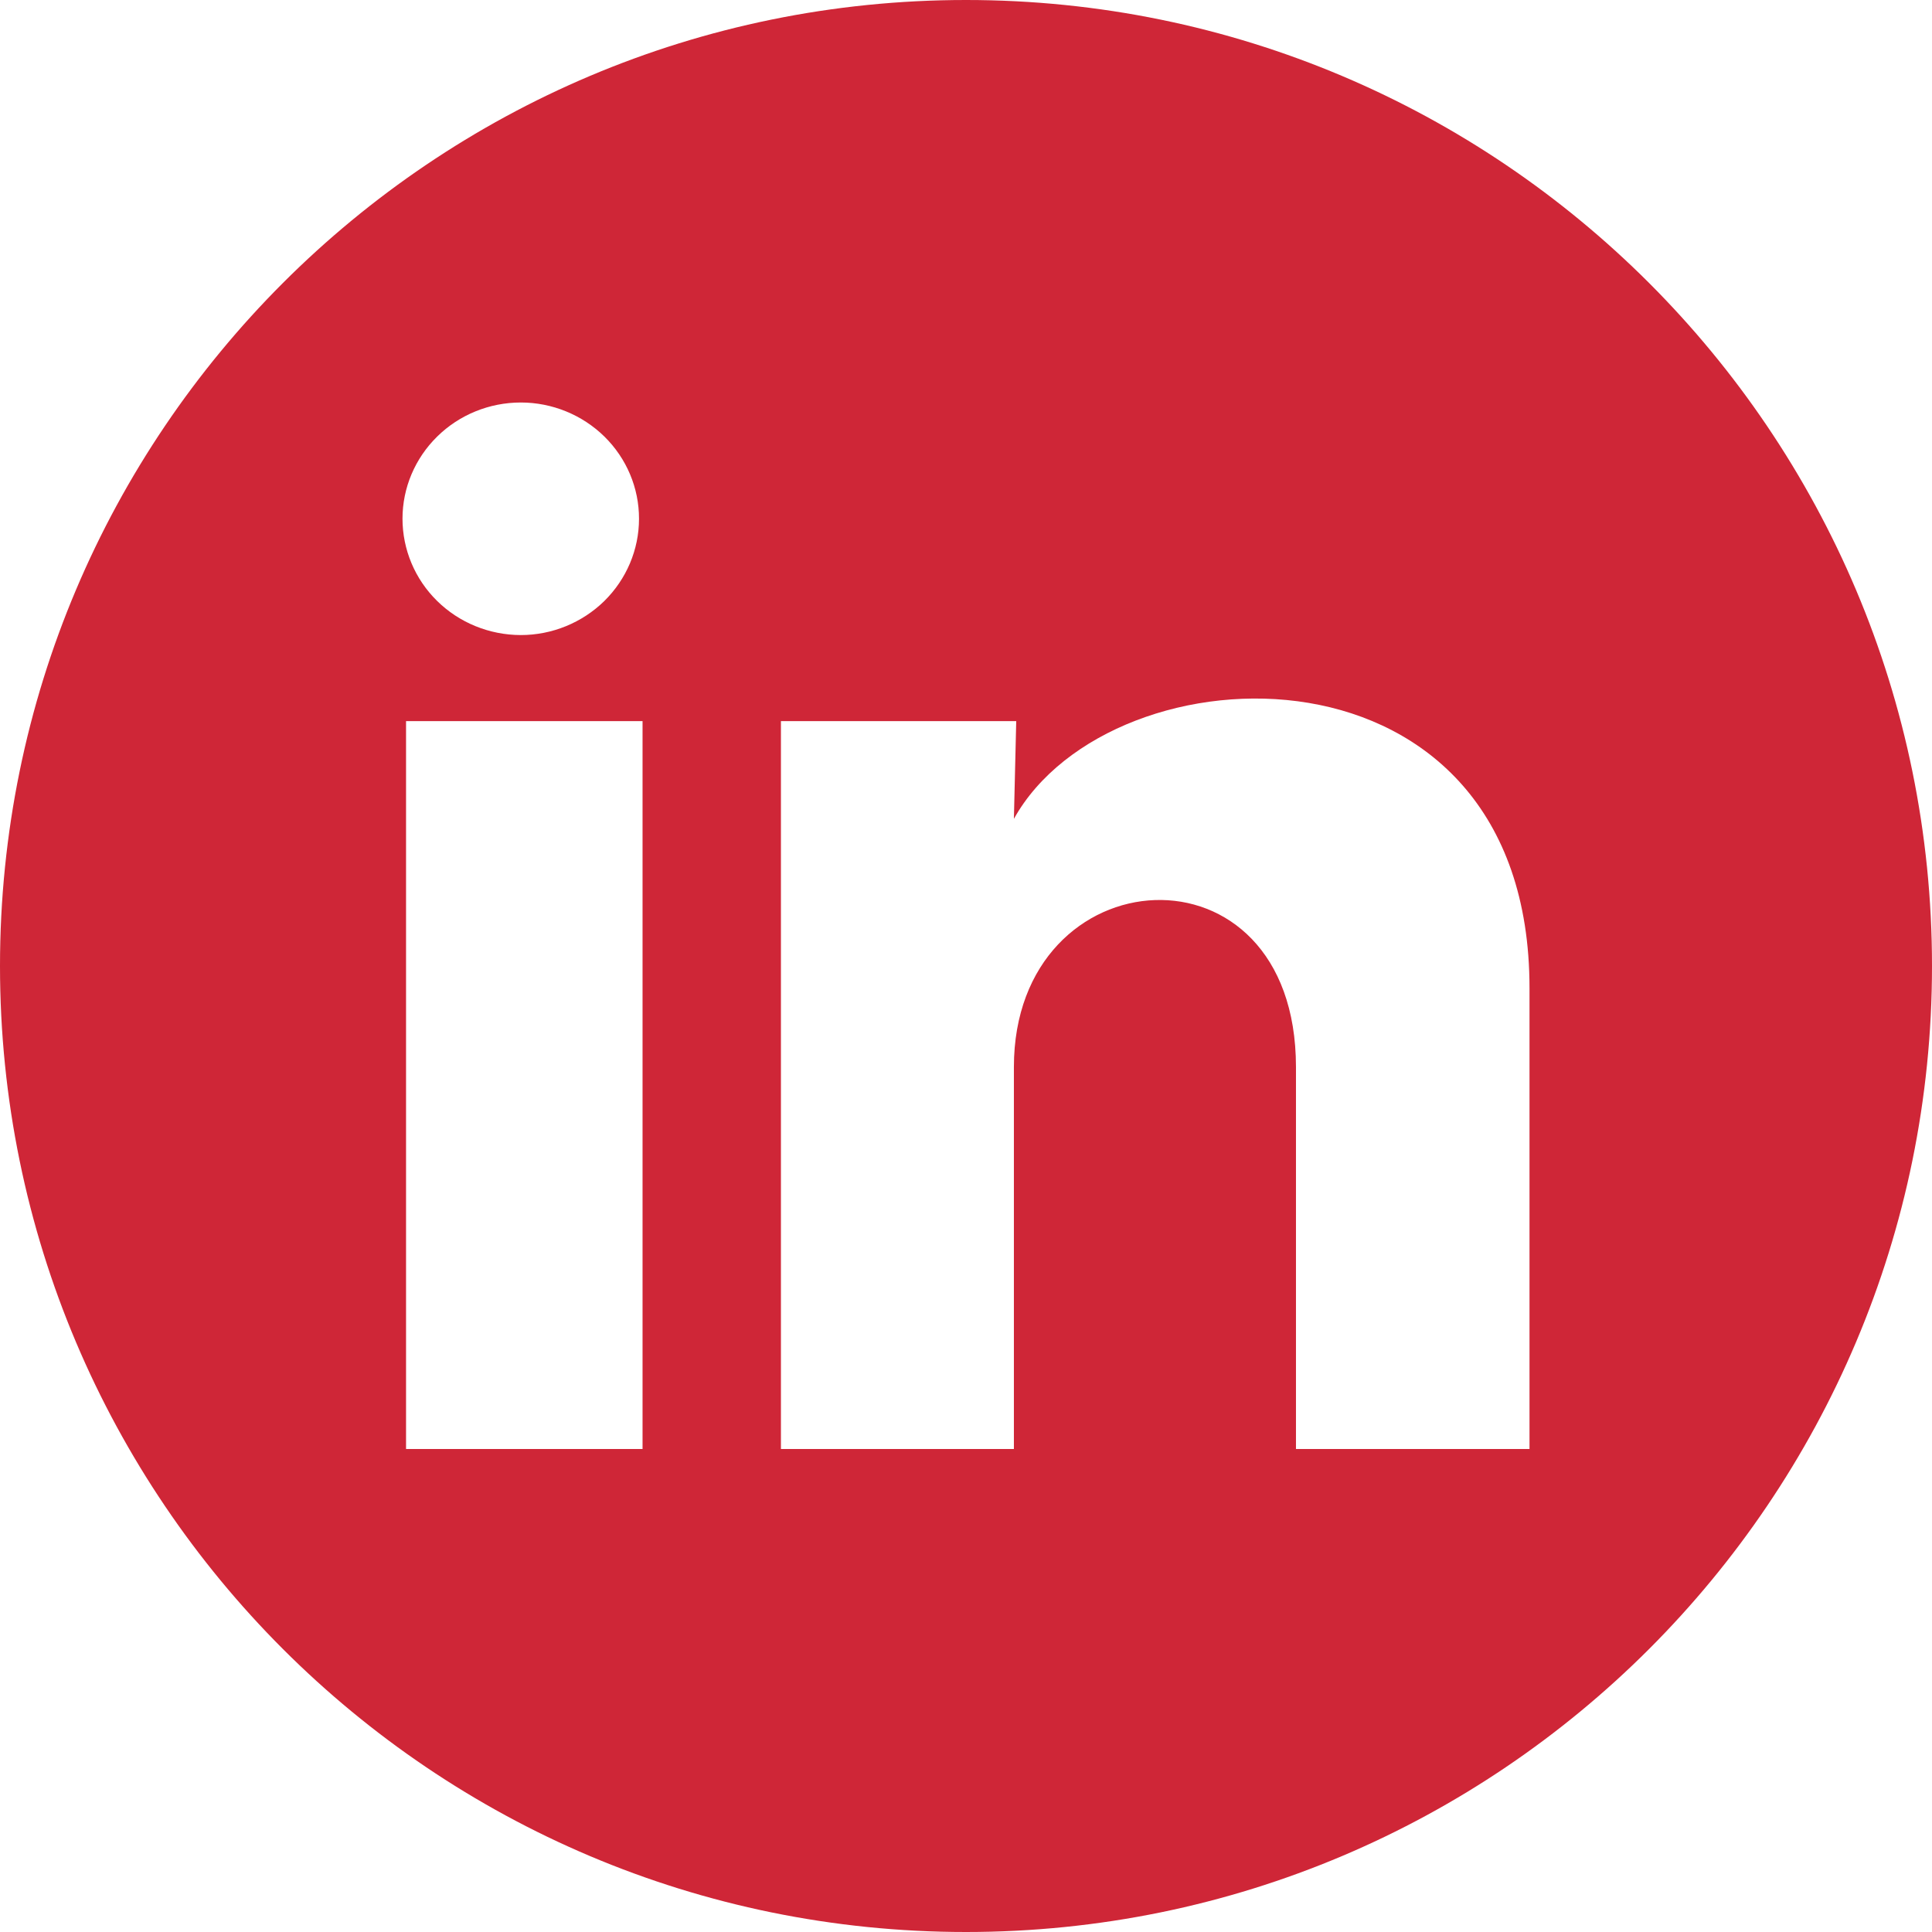 <svg width="24" height="24" viewBox="0 0 24 24" fill="none" xmlns="http://www.w3.org/2000/svg">
<path d="M12 0C18.627 0 24 5.373 24 12C24 18.627 18.627 24 12 24C5.373 24 0 18.627 0 12C0 5.373 5.373 0 12 0ZM5.044 18H7.982V8.958H5.044V18ZM19 12.273C19 7.818 13.814 7.984 12.595 10.172L12.624 8.958H9.701V18H12.595V13.255C12.595 10.612 16.098 10.367 16.099 13.255V18H19V12.273ZM6.47 5C6.08 5 5.706 5.152 5.431 5.423C5.155 5.694 5 6.061 5 6.443C5 6.826 5.154 7.194 5.43 7.465C5.705 7.736 6.079 7.888 6.469 7.889C6.858 7.889 7.231 7.736 7.507 7.466C7.782 7.195 7.938 6.828 7.938 6.445C7.939 6.062 7.784 5.695 7.509 5.424C7.233 5.153 6.859 5 6.47 5Z" fill="#CF2637"/>
</svg>

